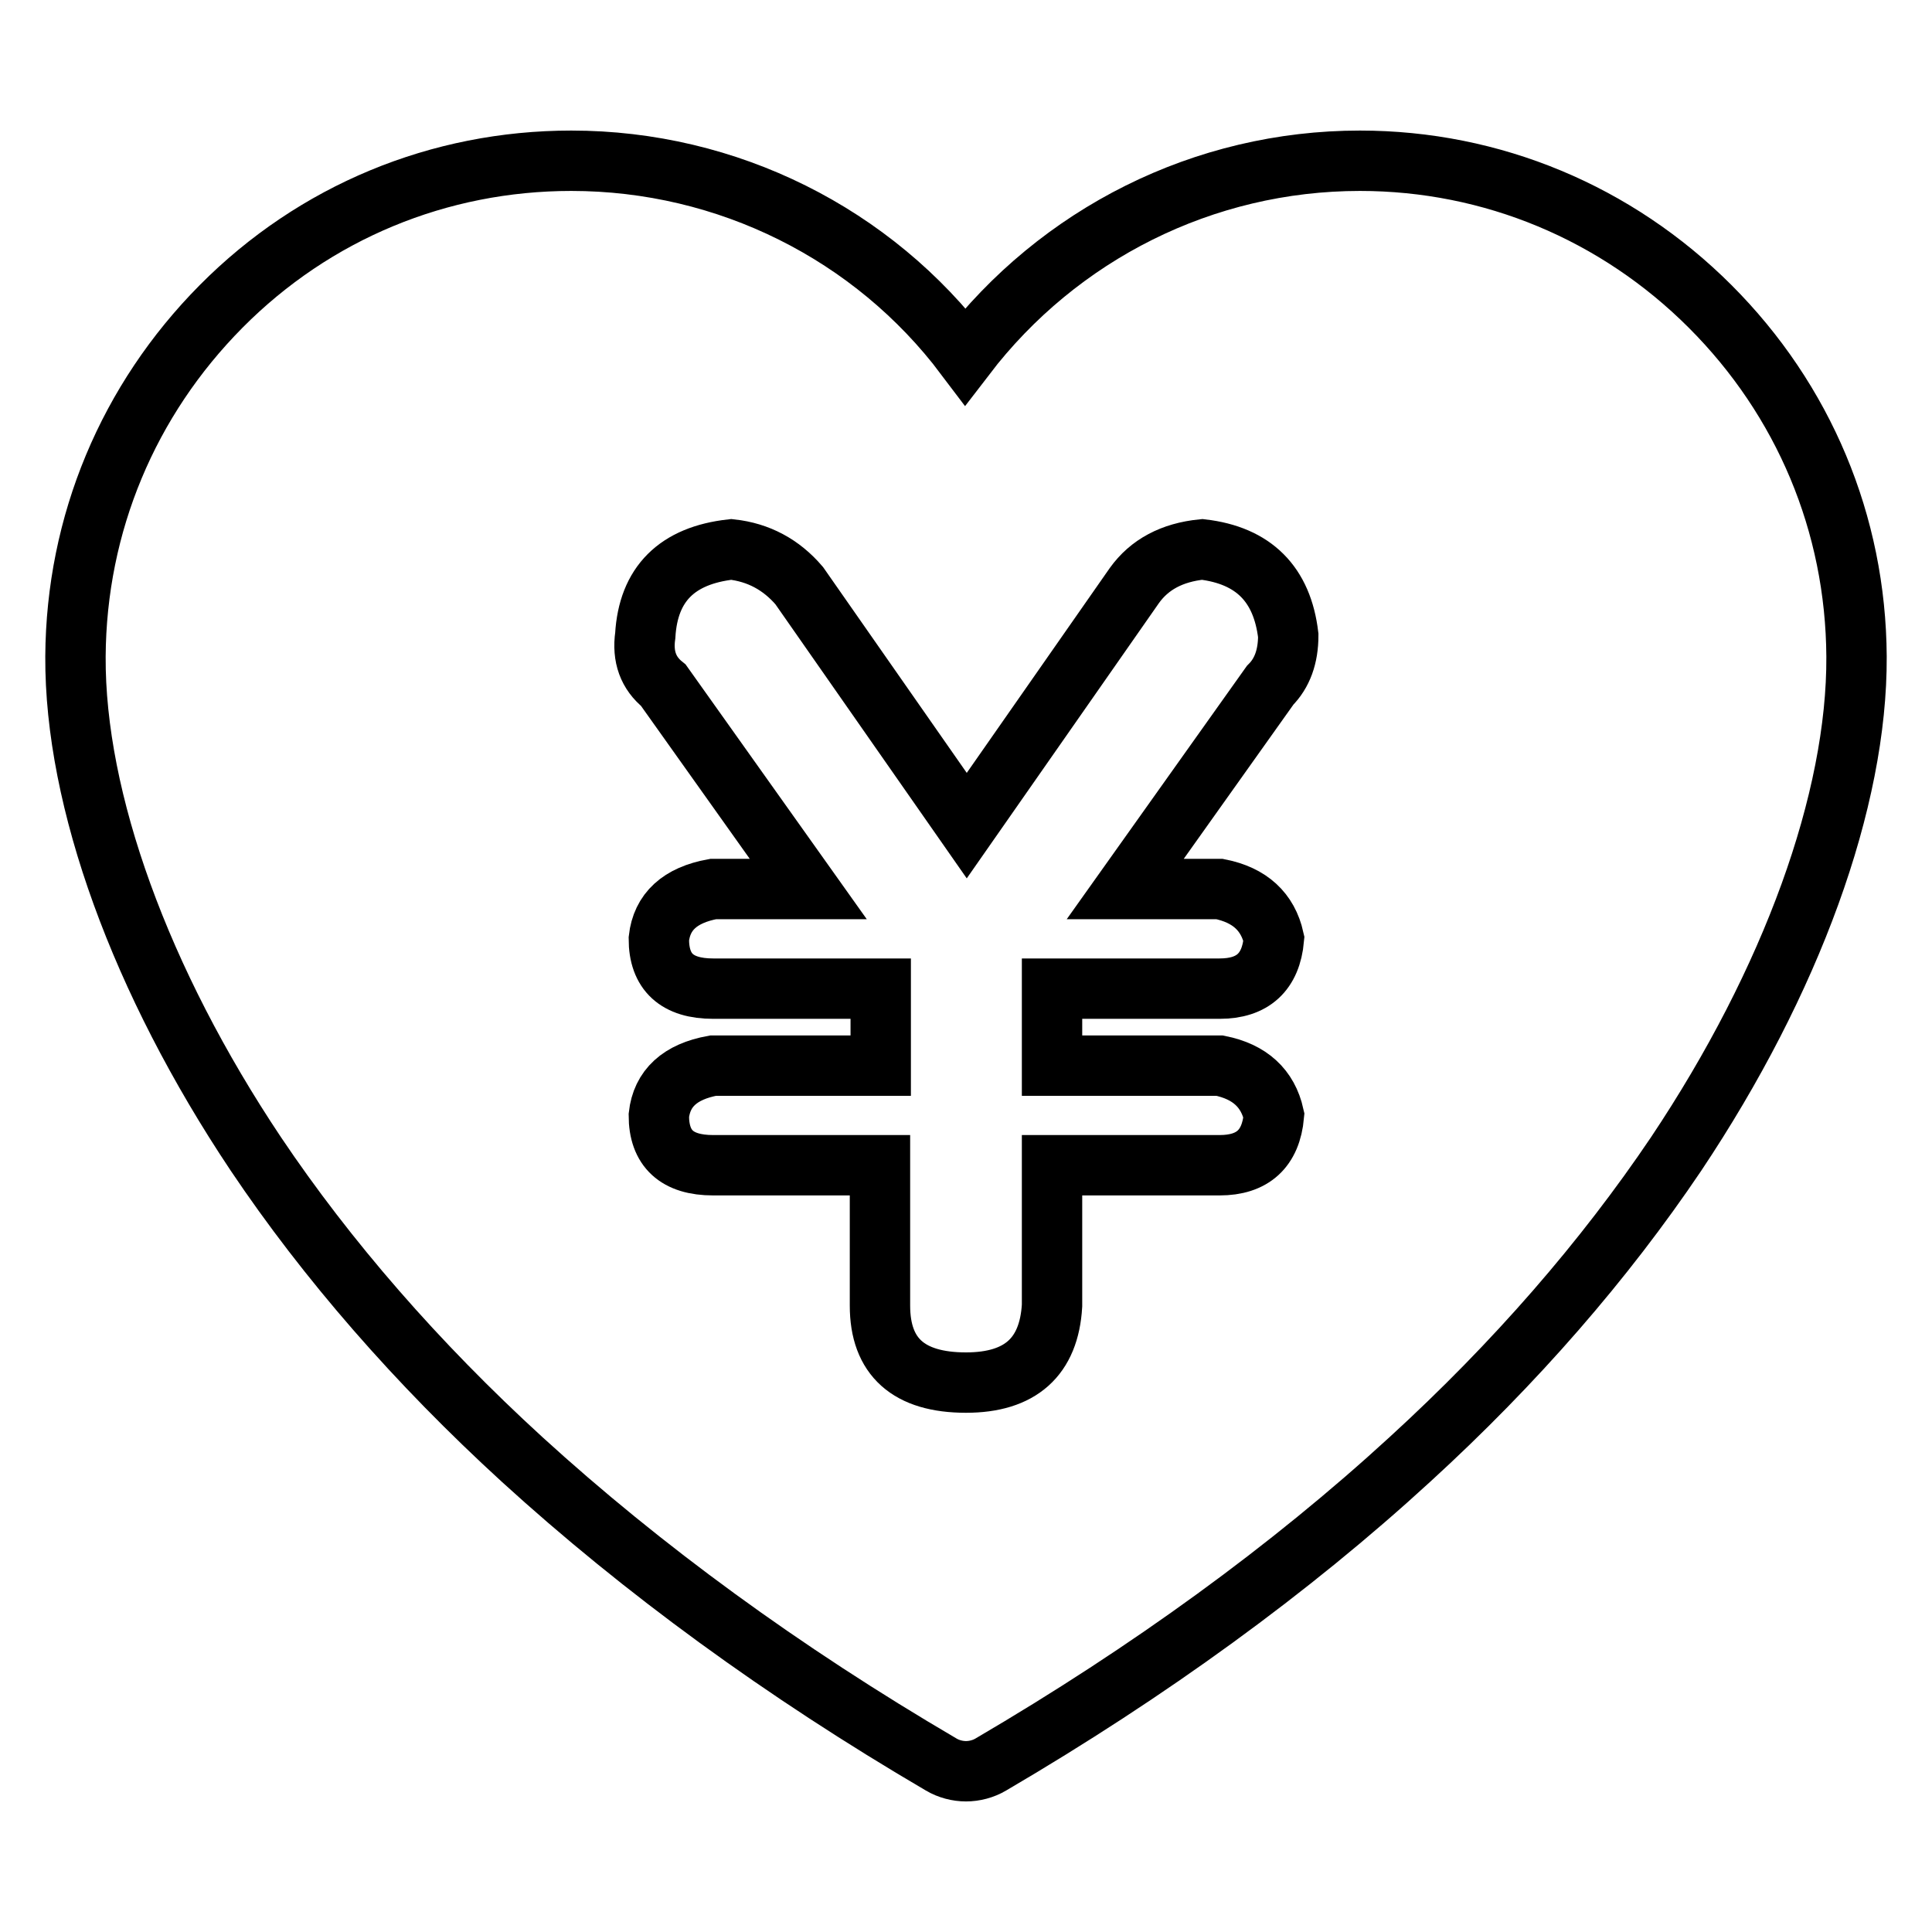 <?xml version="1.0" encoding="utf-8"?>
<!-- Svg Vector Icons : http://www.onlinewebfonts.com/icon -->
<!DOCTYPE svg PUBLIC "-//W3C//DTD SVG 1.1//EN" "http://www.w3.org/Graphics/SVG/1.1/DTD/svg11.dtd">
<svg version="1.1" xmlns="http://www.w3.org/2000/svg" xmlns:xlink="http://www.w3.org/1999/xlink" x="0px" y="0px" viewBox="0 0 256 256" enable-background="new 0 0 256 256" xml:space="preserve">
<g> <path stroke-width="8" fill-opacity="0" stroke="#000000"  d="M226.6,40.6c-12.4-12.4-28.9-19.3-46.4-19.3c-20.7,0-39.9,9.7-52.3,25.9C115.7,31,96.4,21.3,75.7,21.3 c-17.5,0-34,6.8-46.4,19.3C17,53,10.1,69.4,10,87c-0.1,19,8.6,43,23.9,65.9c9.4,14,21.3,27.7,35.3,40.5 c15.9,14.5,34.5,28.1,55.5,40.4c1,0.6,2.2,0.9,3.3,0.9c1.1,0,2.3-0.3,3.3-0.9c21-12.3,39.7-25.9,55.5-40.4 c14-12.8,25.8-26.4,35.3-40.5C237.4,130,246.1,106,246,87C245.9,69.4,239,53,226.6,40.6L226.6,40.6z M161.6,117.8 c4,0.8,6.4,3,7.2,6.6c-0.4,4.4-2.8,6.6-7.2,6.6h-22.2v10.2h22.2c4,0.8,6.4,3,7.2,6.6c-0.4,4.4-2.8,6.6-7.2,6.6h-22.2V173 c-0.4,6.8-4.2,10.2-11.4,10.2c-7.6,0-11.4-3.4-11.4-10.2v-18.6H94.5c-4.8,0-7.2-2.2-7.2-6.6c0.4-3.6,2.8-5.8,7.2-6.6h22.2V131H94.5 c-4.8,0-7.2-2.2-7.2-6.6c0.4-3.6,2.8-5.8,7.2-6.6h12.6l-19.2-27c-2-1.6-2.8-3.8-2.4-6.6c0.4-6.8,4.2-10.6,11.4-11.4 c3.6,0.4,6.6,2,9,4.8l22.2,31.8l22.2-31.8c2-2.8,5-4.4,9-4.8c6.8,0.8,10.6,4.6,11.4,11.4c0,2.8-0.8,5-2.4,6.6l-19.2,27H161.6 L161.6,117.8z"/></g>
</svg>